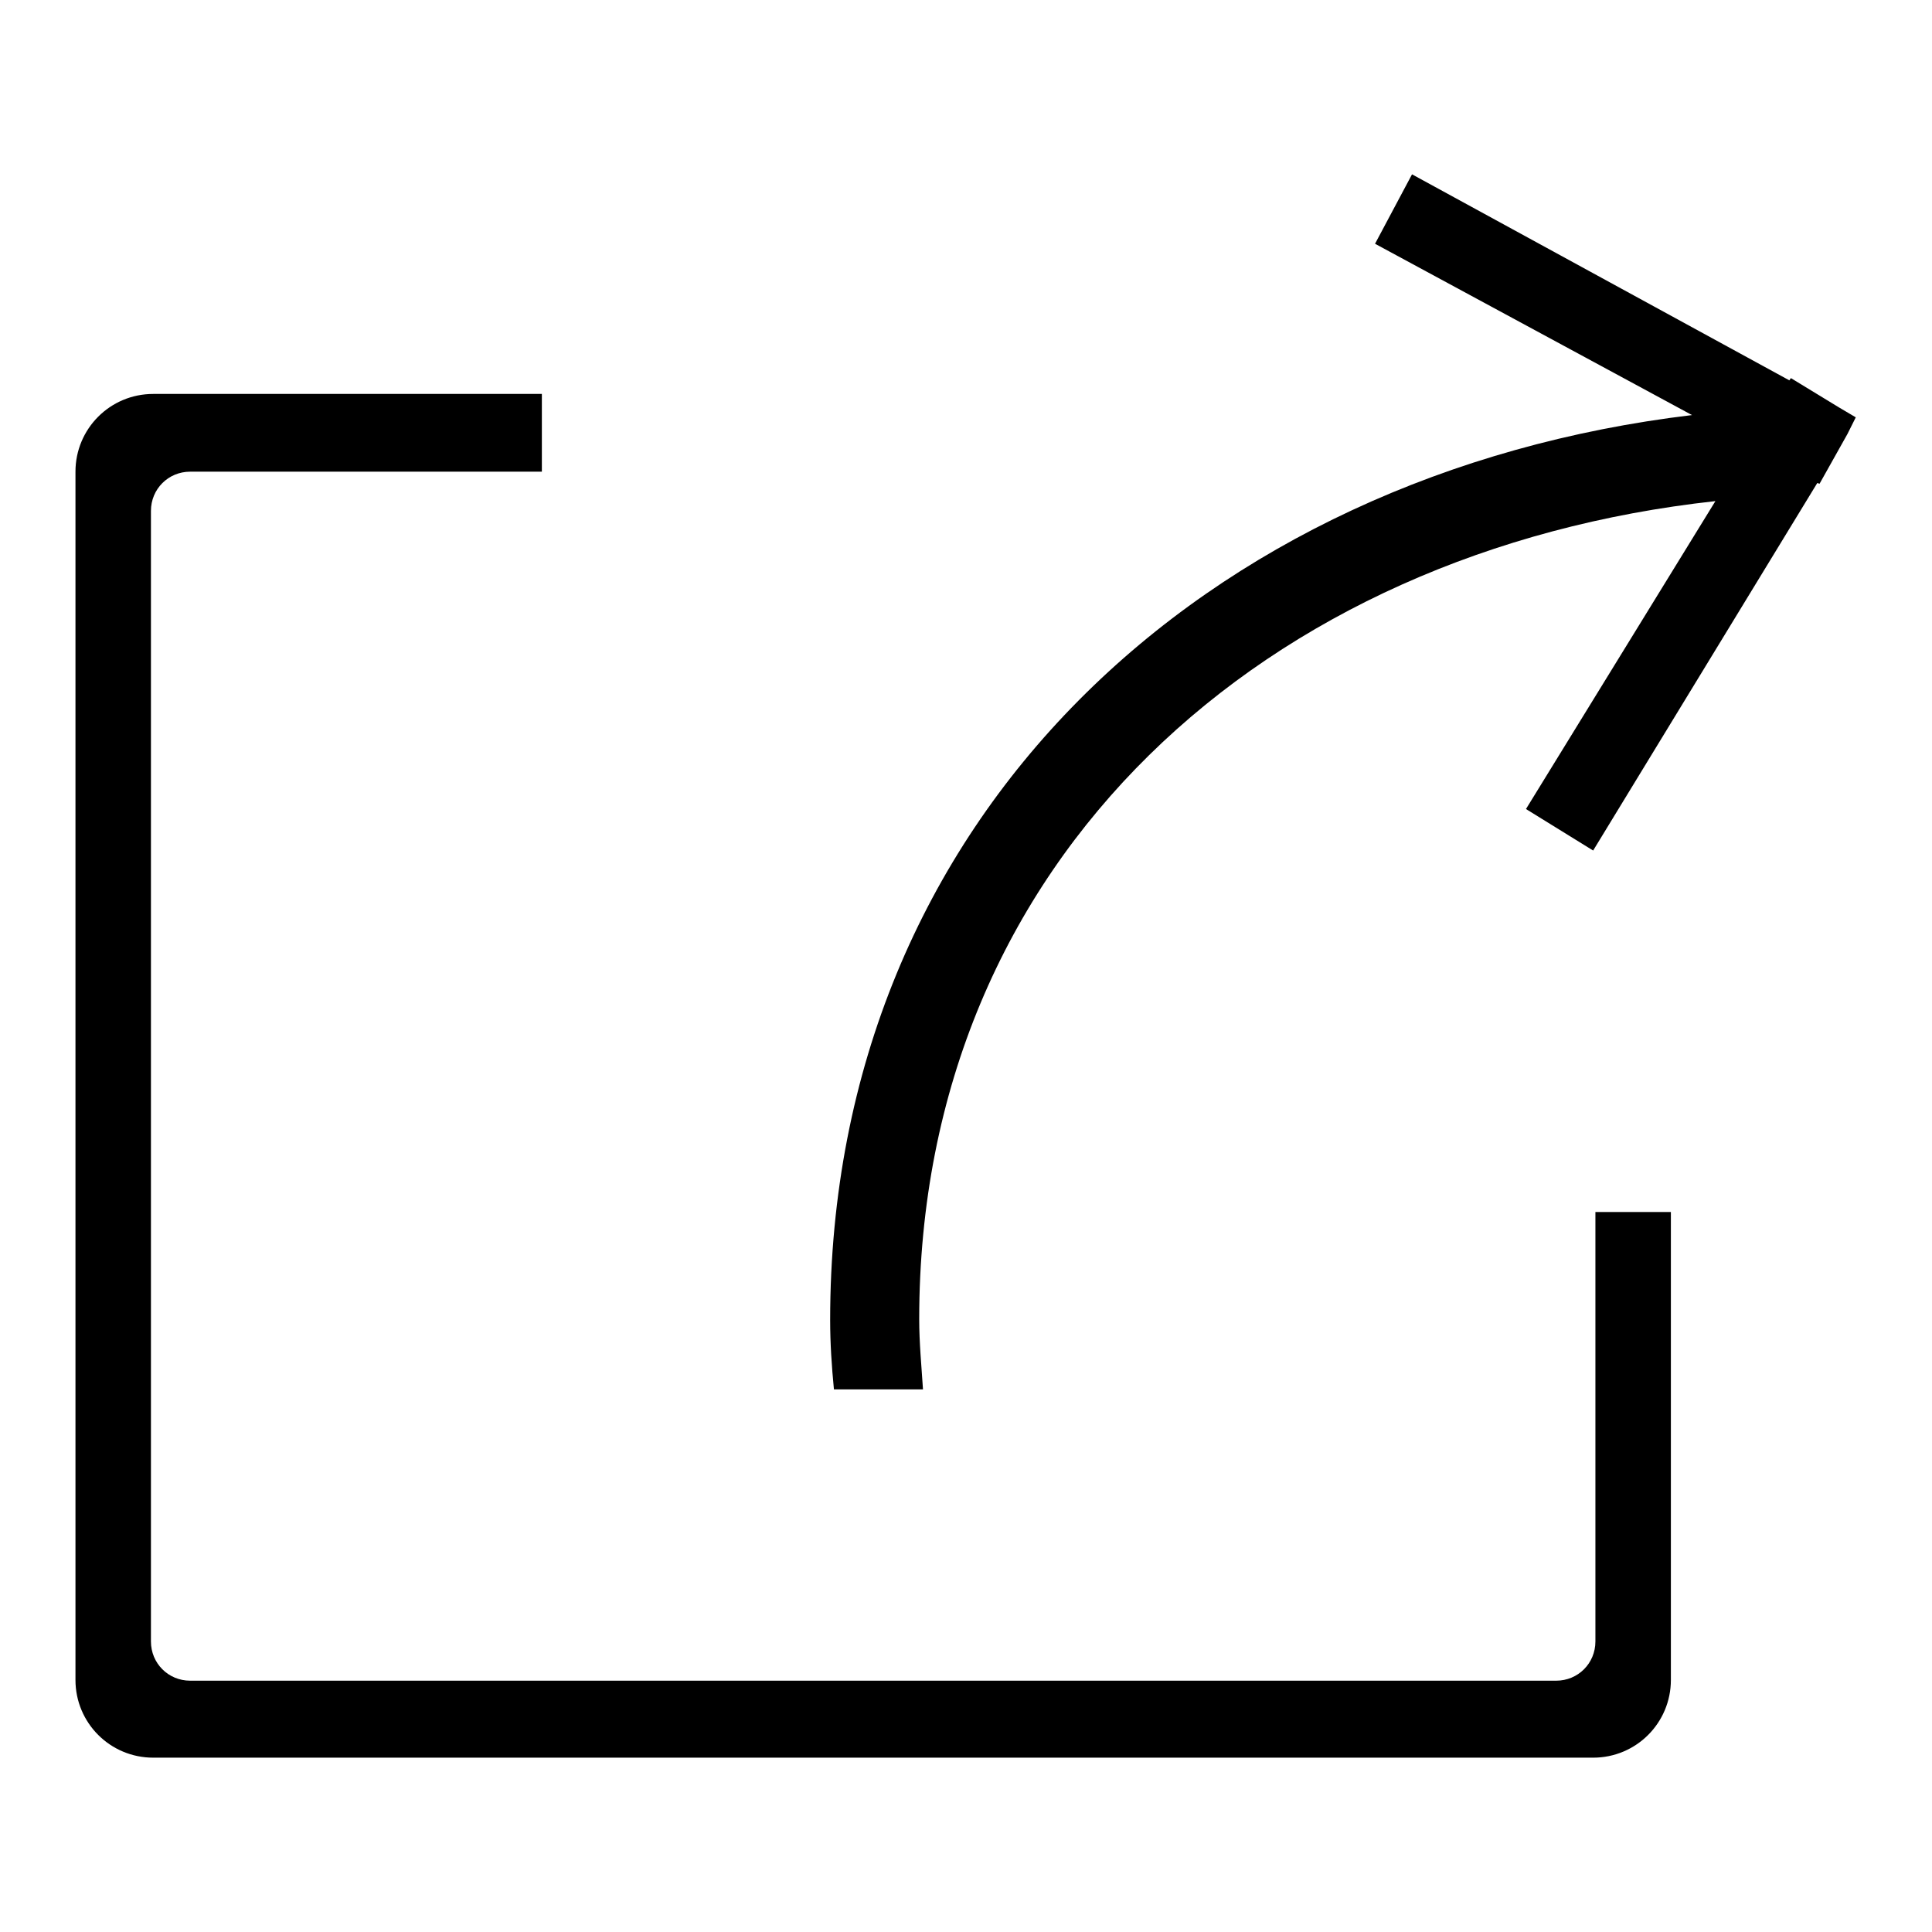 <?xml version="1.0" encoding="utf-8"?>
<!-- Svg Vector Icons : http://www.onlinewebfonts.com/icon -->
<!DOCTYPE svg PUBLIC "-//W3C//DTD SVG 1.1//EN" "http://www.w3.org/Graphics/SVG/1.1/DTD/svg11.dtd">
<svg version="1.1" xmlns="http://www.w3.org/2000/svg" xmlns:xlink="http://www.w3.org/1999/xlink" x="0px" y="0px" viewBox="0 0 256 256" enable-background="new 0 0 256 256" xml:space="preserve">
<g><g><path fill="#000000" d="M211.4,217.5c0,2.9-2.3,5.2-5.2,5.2H25.2c-2.9,0-5.2-2.3-5.2-5.2V67.7c0-2.9,2.3-5.2,5.2-5.2h46.6V52.2H20.3c-5.7,0-10.3,4.6-10.3,10.3v160.1c0,5.7,4.6,10.3,10.3,10.3h190.8c5.7,0,10.3-4.6,10.3-10.3v-62h-10L211.4,217.5L211.4,217.5z M245.9,55.3L245.9,55.3l-2.2-1.3l-6.4-3.9l-0.2,0.3l-50-27.3l-4.9,9.2L224.2,55C159.8,62.7,110,108.1,110,174.9c0,3.1,0.2,6.1,0.5,9.2h11.8c-0.2-3.1-0.5-6.2-0.5-9.3c0-61.3,46.1-101.9,105.5-108.4l-25.1,40.8l8.9,5.5l29.7-48.7l0.3,0.1l3.7-6.6L245.9,55.3L245.9,55.3z"/></g></g>
</svg>